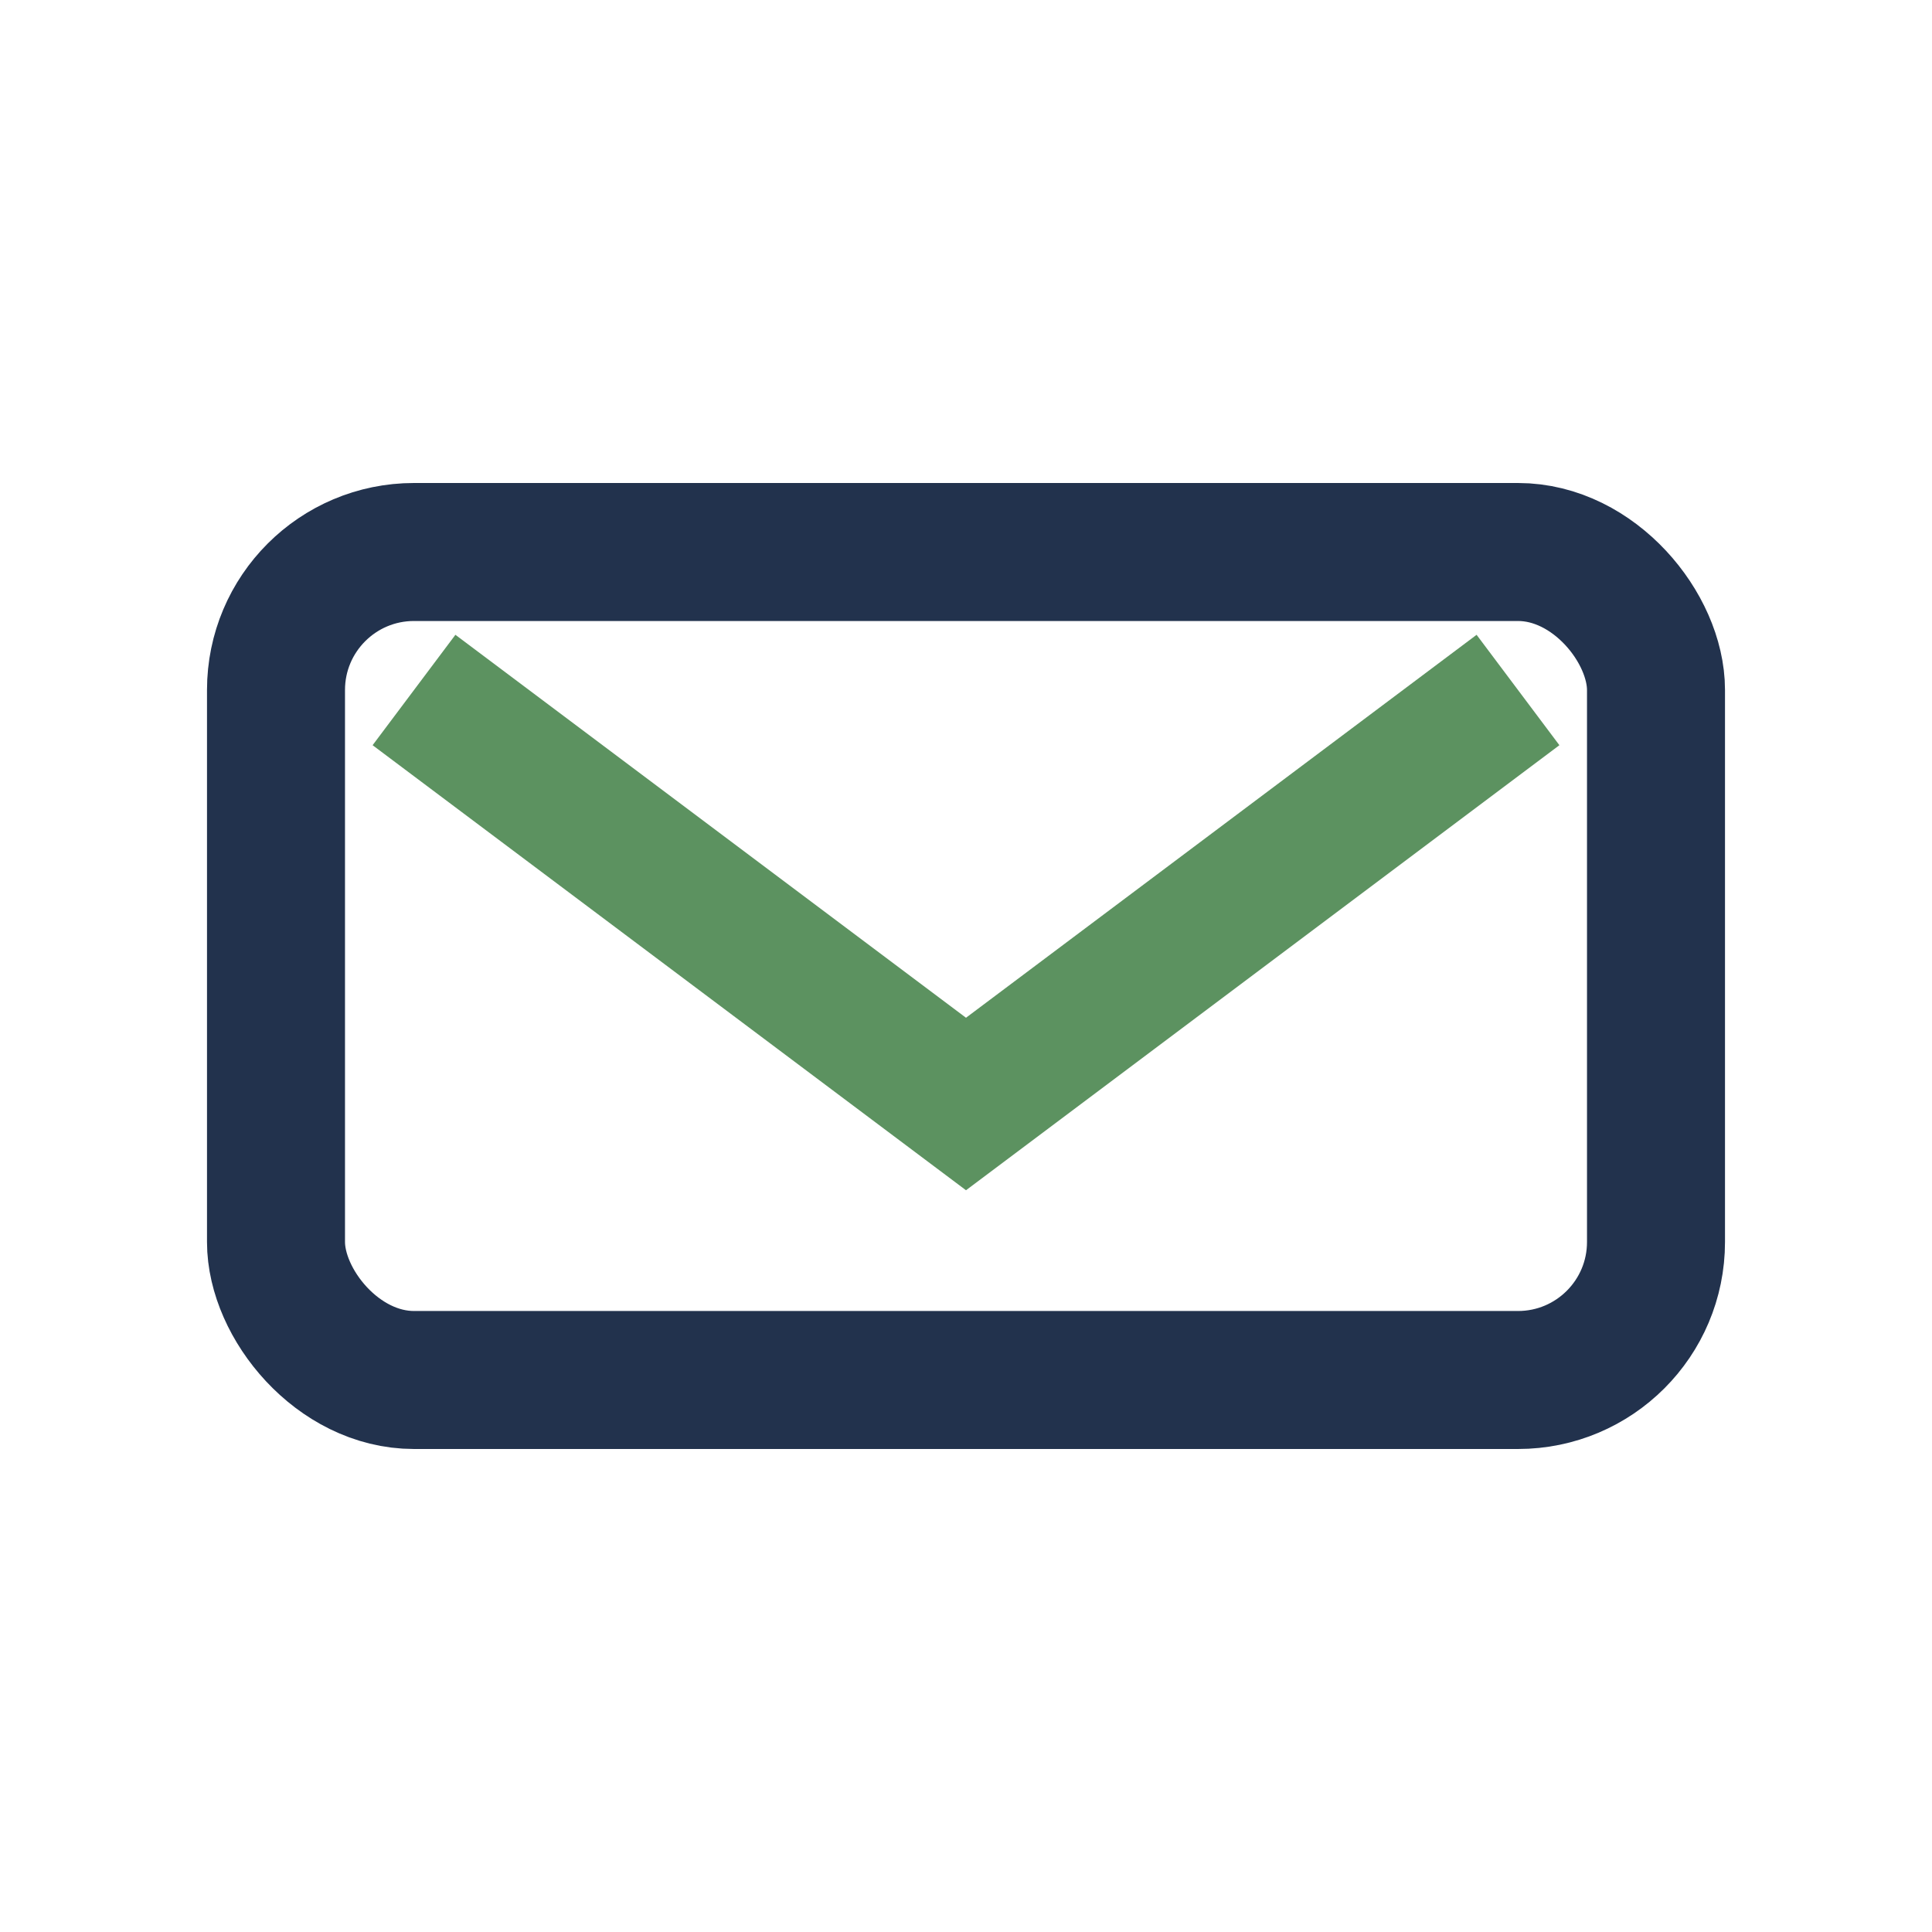 <?xml version="1.0" encoding="UTF-8"?>
<svg xmlns="http://www.w3.org/2000/svg" width="28" height="28" viewBox="0 0 28 28"><rect x="4" y="8" width="20" height="12" rx="2" fill="none" stroke="#22324D" stroke-width="2"/><path d="M6 10l8 6 8-6" fill="none" stroke="#5C9260" stroke-width="2"/></svg>